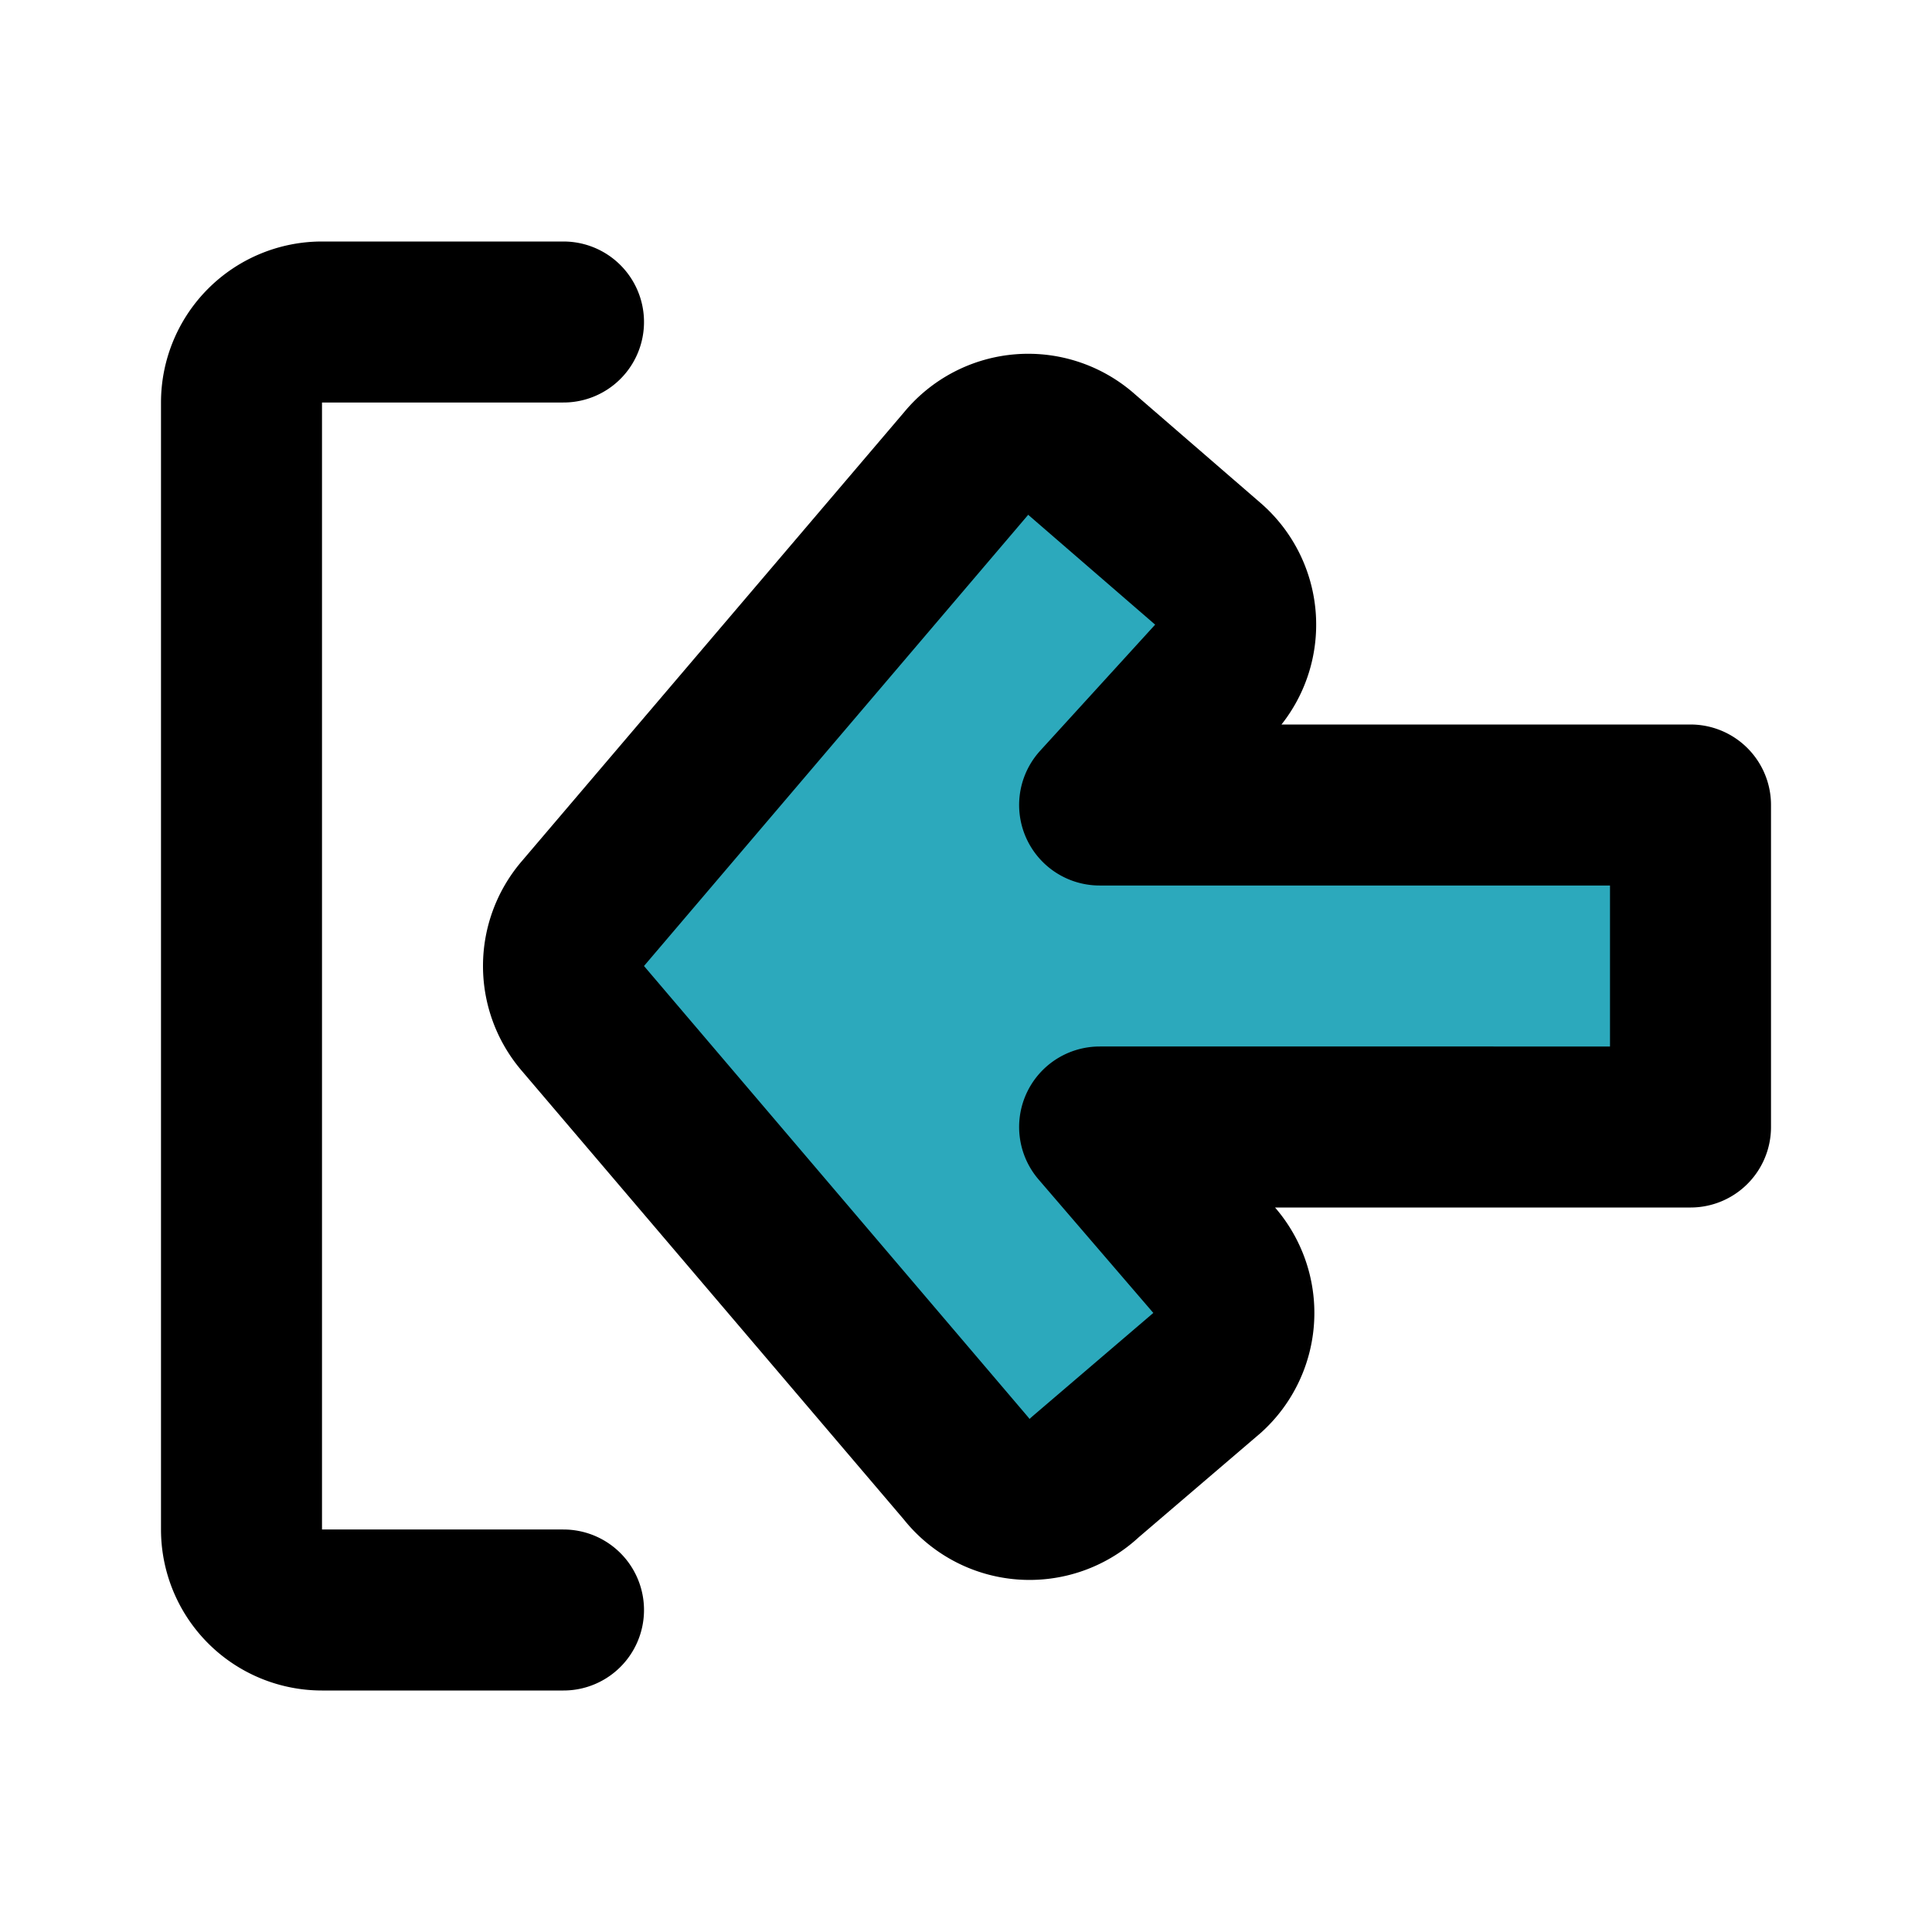 <?xml version="1.0" encoding="utf-8"?><!-- Скачано с сайта svg4.ru / Downloaded from svg4.ru -->
<svg fill="#000000" width="800px" height="800px" viewBox="0 0 24 24" id="sign-in" data-name="Flat Line" xmlns="http://www.w3.org/2000/svg" class="icon flat-line"><path id="secondary" d="M13.44,5.65,15,7a1,1,0,0,1,.11,1.41L13.66,10H21v4H13.66l1.41,1.64A1,1,0,0,1,15,17.05l-1.52,1.3A1,1,0,0,1,12,18.24L7.24,12.65a1,1,0,0,1,0-1.3L12,5.76A1,1,0,0,1,13.44,5.65Z" style="fill: rgb(44, 169, 188); stroke-width: 2;"></path><path id="primary" d="M7,20H4a1,1,0,0,1-1-1V5A1,1,0,0,1,4,4H7" style="fill: none; stroke: rgb(0, 0, 0); stroke-linecap: round; stroke-linejoin: round; stroke-width: 2;"></path><path id="primary-2" data-name="primary" d="M13.44,5.65,15,7a1,1,0,0,1,.11,1.41L13.66,10H21v4H13.66l1.41,1.64A1,1,0,0,1,15,17.05l-1.52,1.3A1,1,0,0,1,12,18.24L7.24,12.65a1,1,0,0,1,0-1.3L12,5.76A1,1,0,0,1,13.44,5.65Z" style="fill: none; stroke: rgb(0, 0, 0); stroke-linecap: round; stroke-linejoin: round; stroke-width: 2;"></path></svg>